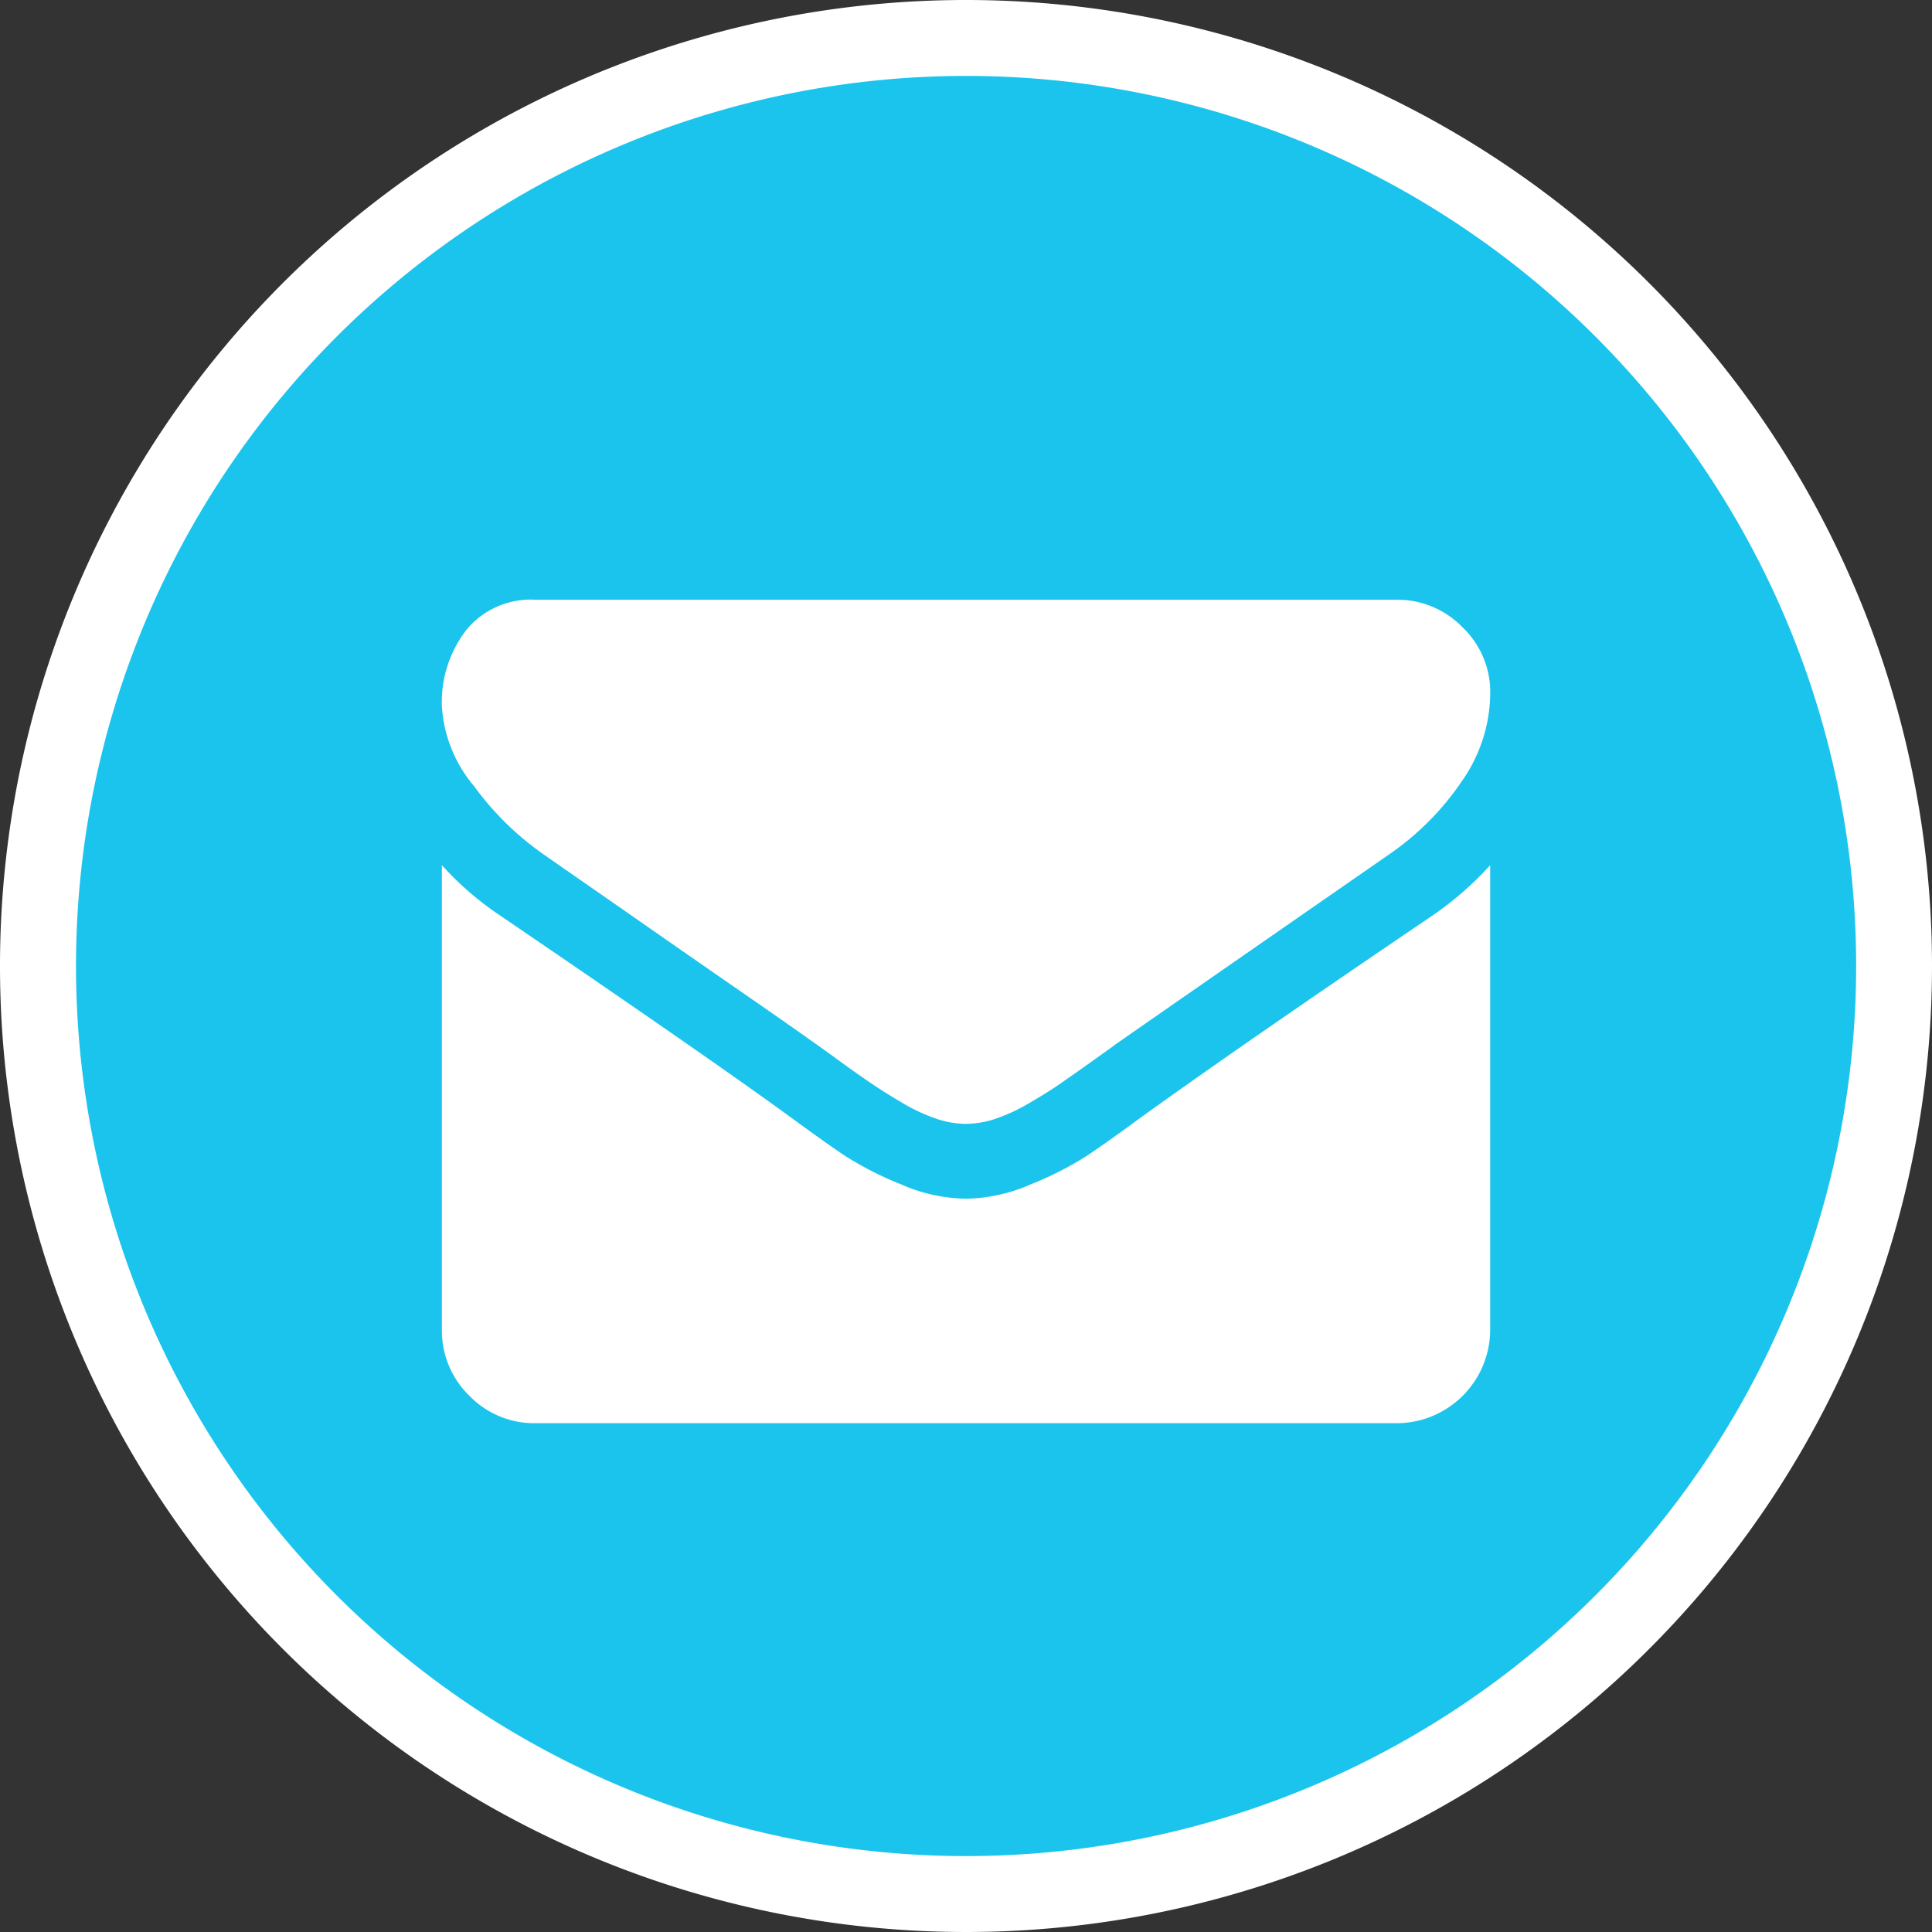 <svg xmlns="http://www.w3.org/2000/svg" width="26.106" height="26.106" viewBox="0 0 26.106 26.106">
  <rect x="0" y="0" width="26.106" height="26.106" fill="#333333" stroke="none"/>
  <g id="Group_1467" data-name="Group 1467" transform="translate(-61 -4935.896)">
    <g id="Group_1466" data-name="Group 1466">
      <g id="whatsappicon" transform="translate(61 4935.896)">
        <path id="Path_264" data-name="Path 264" d="M32.806,19.169A13.053,13.053,0,1,1,19.749,6.12,13.054,13.054,0,0,1,32.806,19.169Z" transform="translate(-6.7 -6.12)" fill="#fff"/>
        <path id="Path_265" data-name="Path 265" d="M32.035,19.423A12.027,12.027,0,1,1,20,7.4,12.026,12.026,0,0,1,32.035,19.423Z" transform="translate(-6.954 -6.374)" fill="#1ac4ed"/>
      </g>
      <g id="Group_738" data-name="Group 738" transform="translate(4.971 3.862)">
        <g id="envelopeicon" transform="translate(62 4940.138)">
          <g id="Group_282" data-name="Group 282" transform="translate(0 0)">
            <path id="Path_254" data-name="Path 254" d="M1.359,58.23c.18.127.72.5,1.619,1.127s1.592,1.1,2.07,1.442c.053.036.163.116.335.241s.313.224.426.3.249.163.41.257a2.44,2.44,0,0,0,.454.213,1.265,1.265,0,0,0,.4.072h.017a1.278,1.278,0,0,0,.4-.072,2.44,2.44,0,0,0,.454-.213c.161-.094.3-.18.41-.257s.255-.177.426-.3.282-.2.335-.241q.727-.507,3.7-2.569a3.737,3.737,0,0,0,.963-.972,2.1,2.1,0,0,0,.388-1.193,1.209,1.209,0,0,0-.376-.894,1.222,1.222,0,0,0-.889-.371H1.265a1.124,1.124,0,0,0-.936.41A1.589,1.589,0,0,0,0,56.239a1.842,1.842,0,0,0,.435,1.08A3.981,3.981,0,0,0,1.359,58.23Z" transform="translate(0 -54.8)" fill="#fff"/>
            <path id="Path_255" data-name="Path 255" d="M13.372,185.089q-2.591,1.756-3.936,2.726c-.3.221-.543.393-.731.518a4.517,4.517,0,0,1-.747.379,2.256,2.256,0,0,1-.869.194H7.072a2.256,2.256,0,0,1-.869-.194,4.631,4.631,0,0,1-.747-.379c-.188-.125-.432-.3-.731-.518Q3.658,187.035.8,185.089A4.25,4.25,0,0,1,0,184.4v6.275a1.225,1.225,0,0,0,.371.894,1.221,1.221,0,0,0,.894.371H12.9a1.266,1.266,0,0,0,1.265-1.265V184.4A4.439,4.439,0,0,1,13.372,185.089Z" transform="translate(0 -180.813)" fill="#fff"/>
          </g>
        </g>
      </g>
    </g>
  </g>
</svg>
